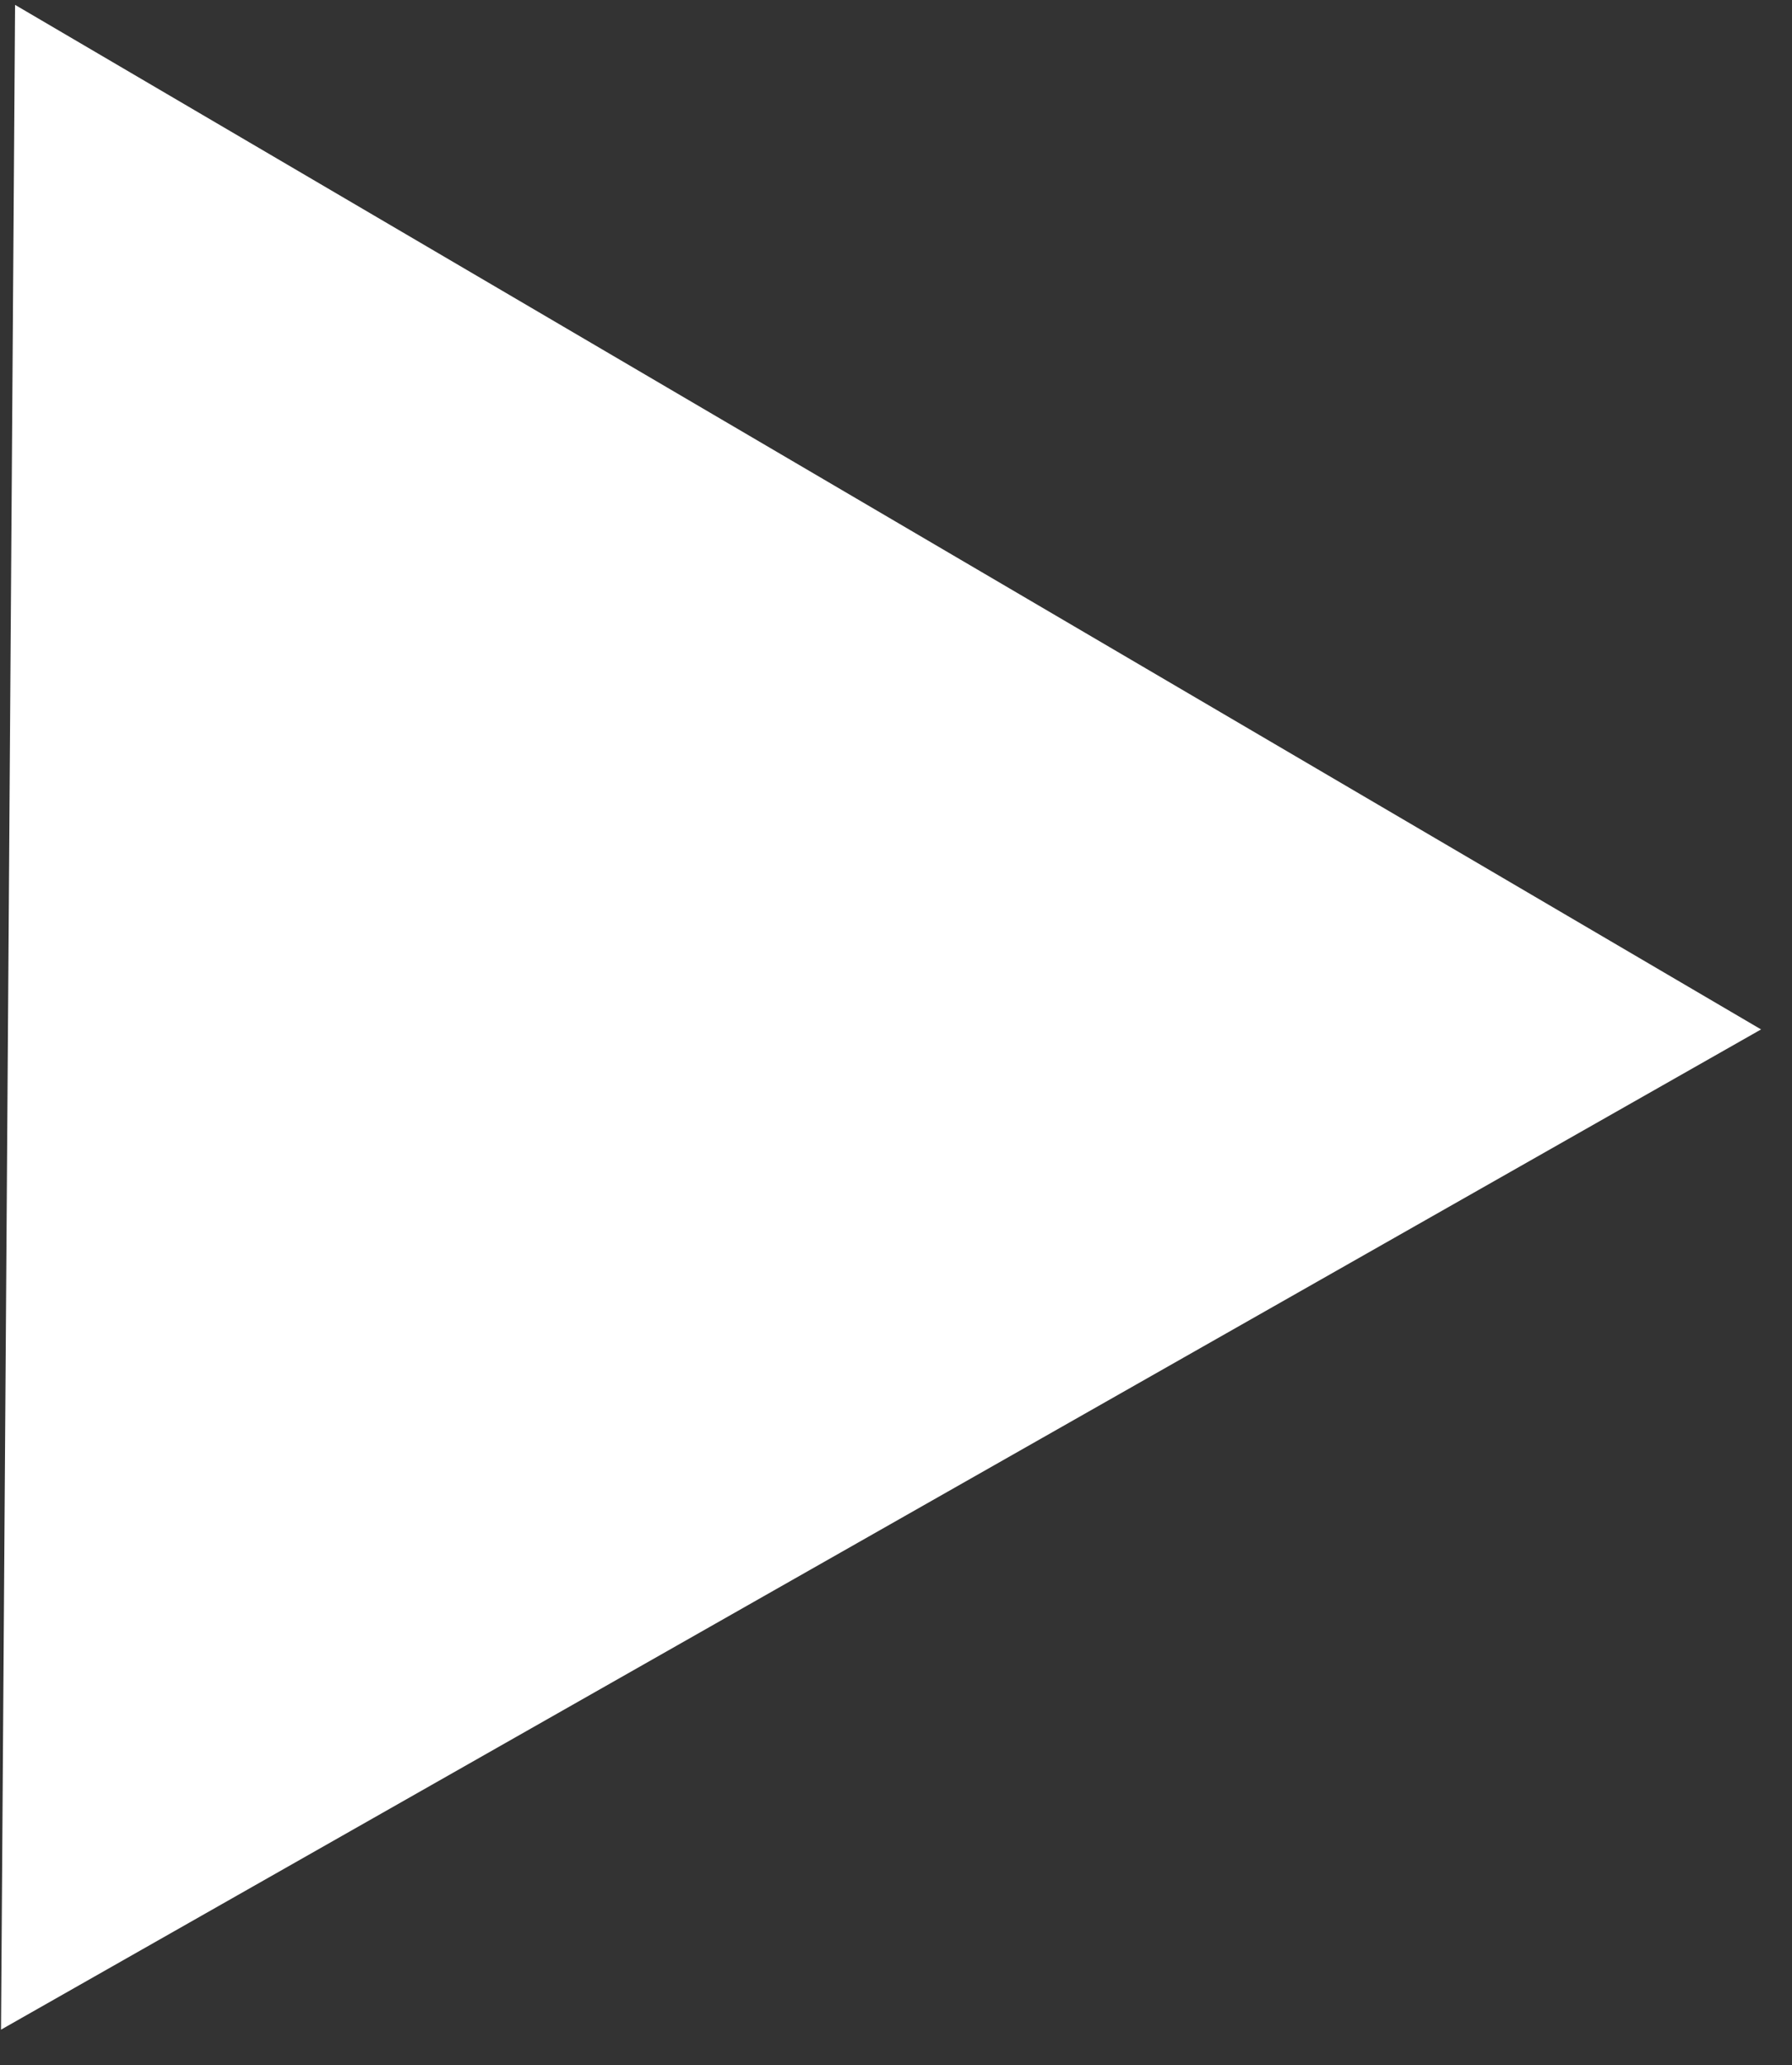 <?xml version="1.0" encoding="UTF-8"?> <svg xmlns="http://www.w3.org/2000/svg" width="46" height="53" viewBox="0 0 46 53" fill="none"><rect x="0" y="0" width="46" height="53" fill="#333333" stroke="none"/> <path d="M45.206 26.417L0.026 52.085L0.387 0.125L45.206 26.417Z" fill="white"></path> </svg> 